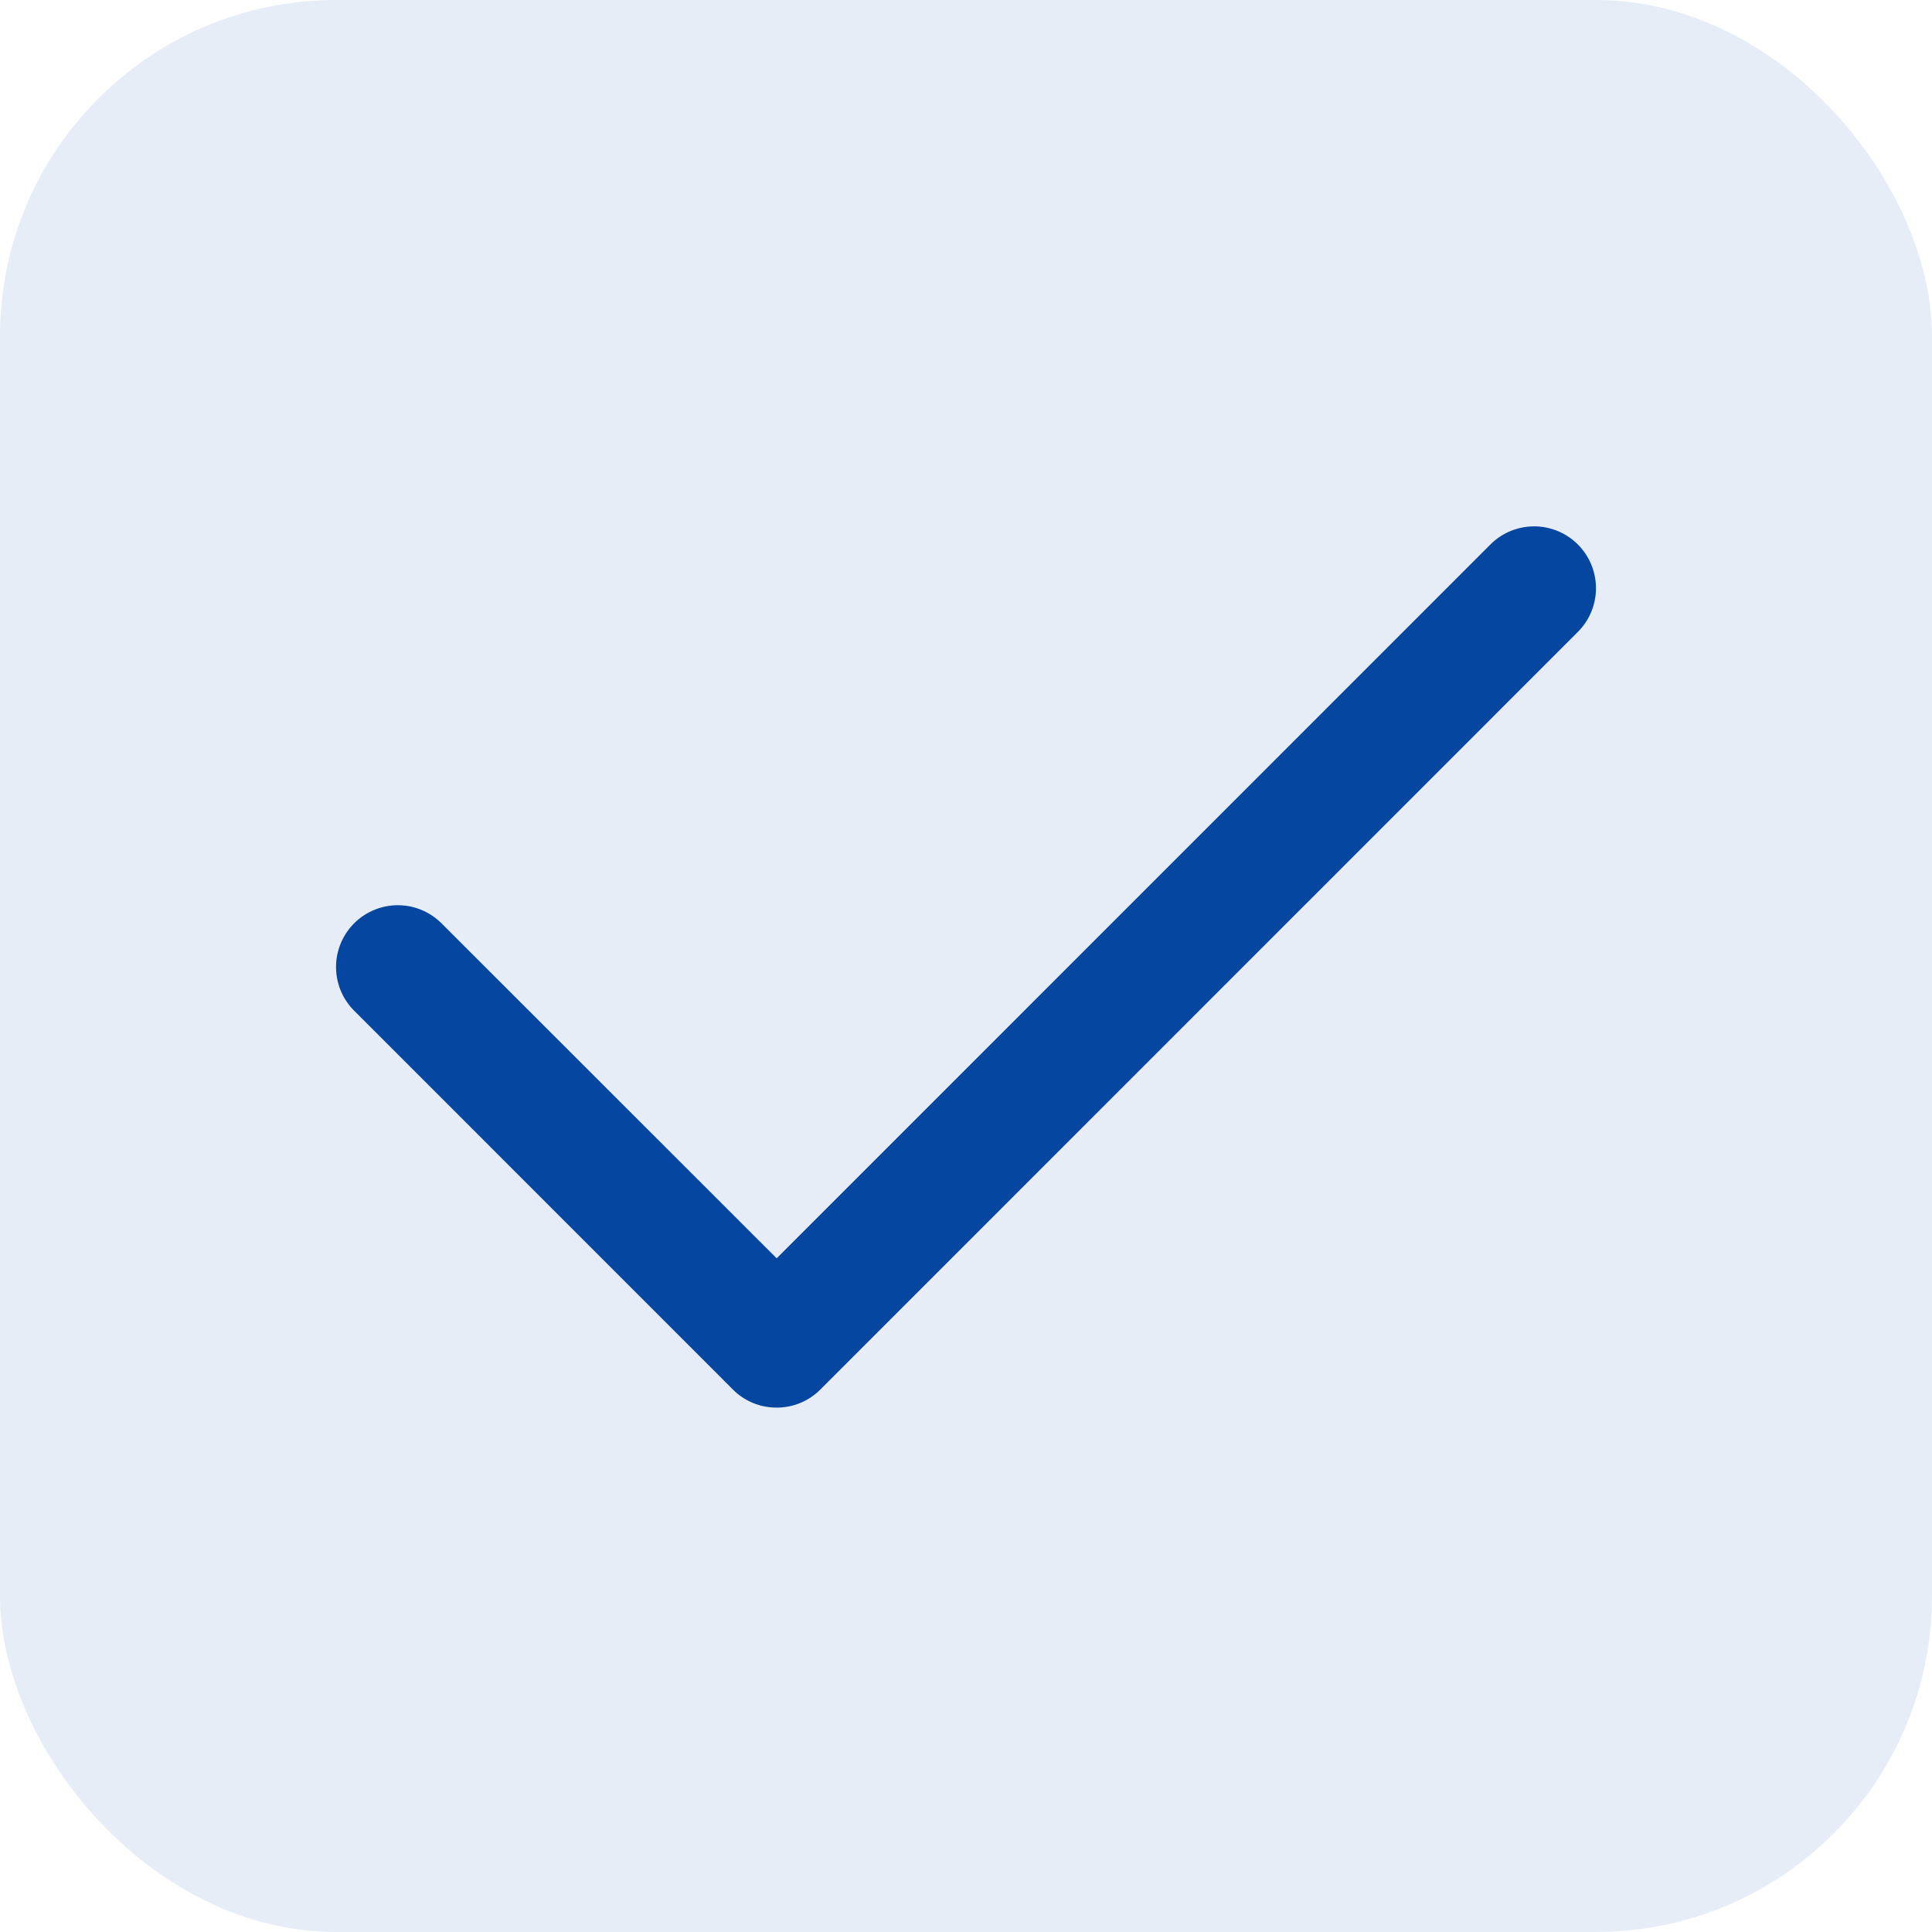 <?xml version="1.0" encoding="UTF-8"?> <svg xmlns="http://www.w3.org/2000/svg" width="23" height="23" fill="none" viewBox="0 0 23 23"><rect width="23" height="23" fill="#0446a0" fill-opacity=".1" rx="4"></rect><path fill="#0446a0" d="M9.245 16.757a.73.73 0 0 1-.52-.215l-4.509-4.51a.735.735 0 1 1 1.04-1.04l3.99 3.988 8.497-8.498a.735.735 0 1 1 1.041 1.041l-9.018 9.019a.73.73 0 0 1-.52.215"></path></svg> 
